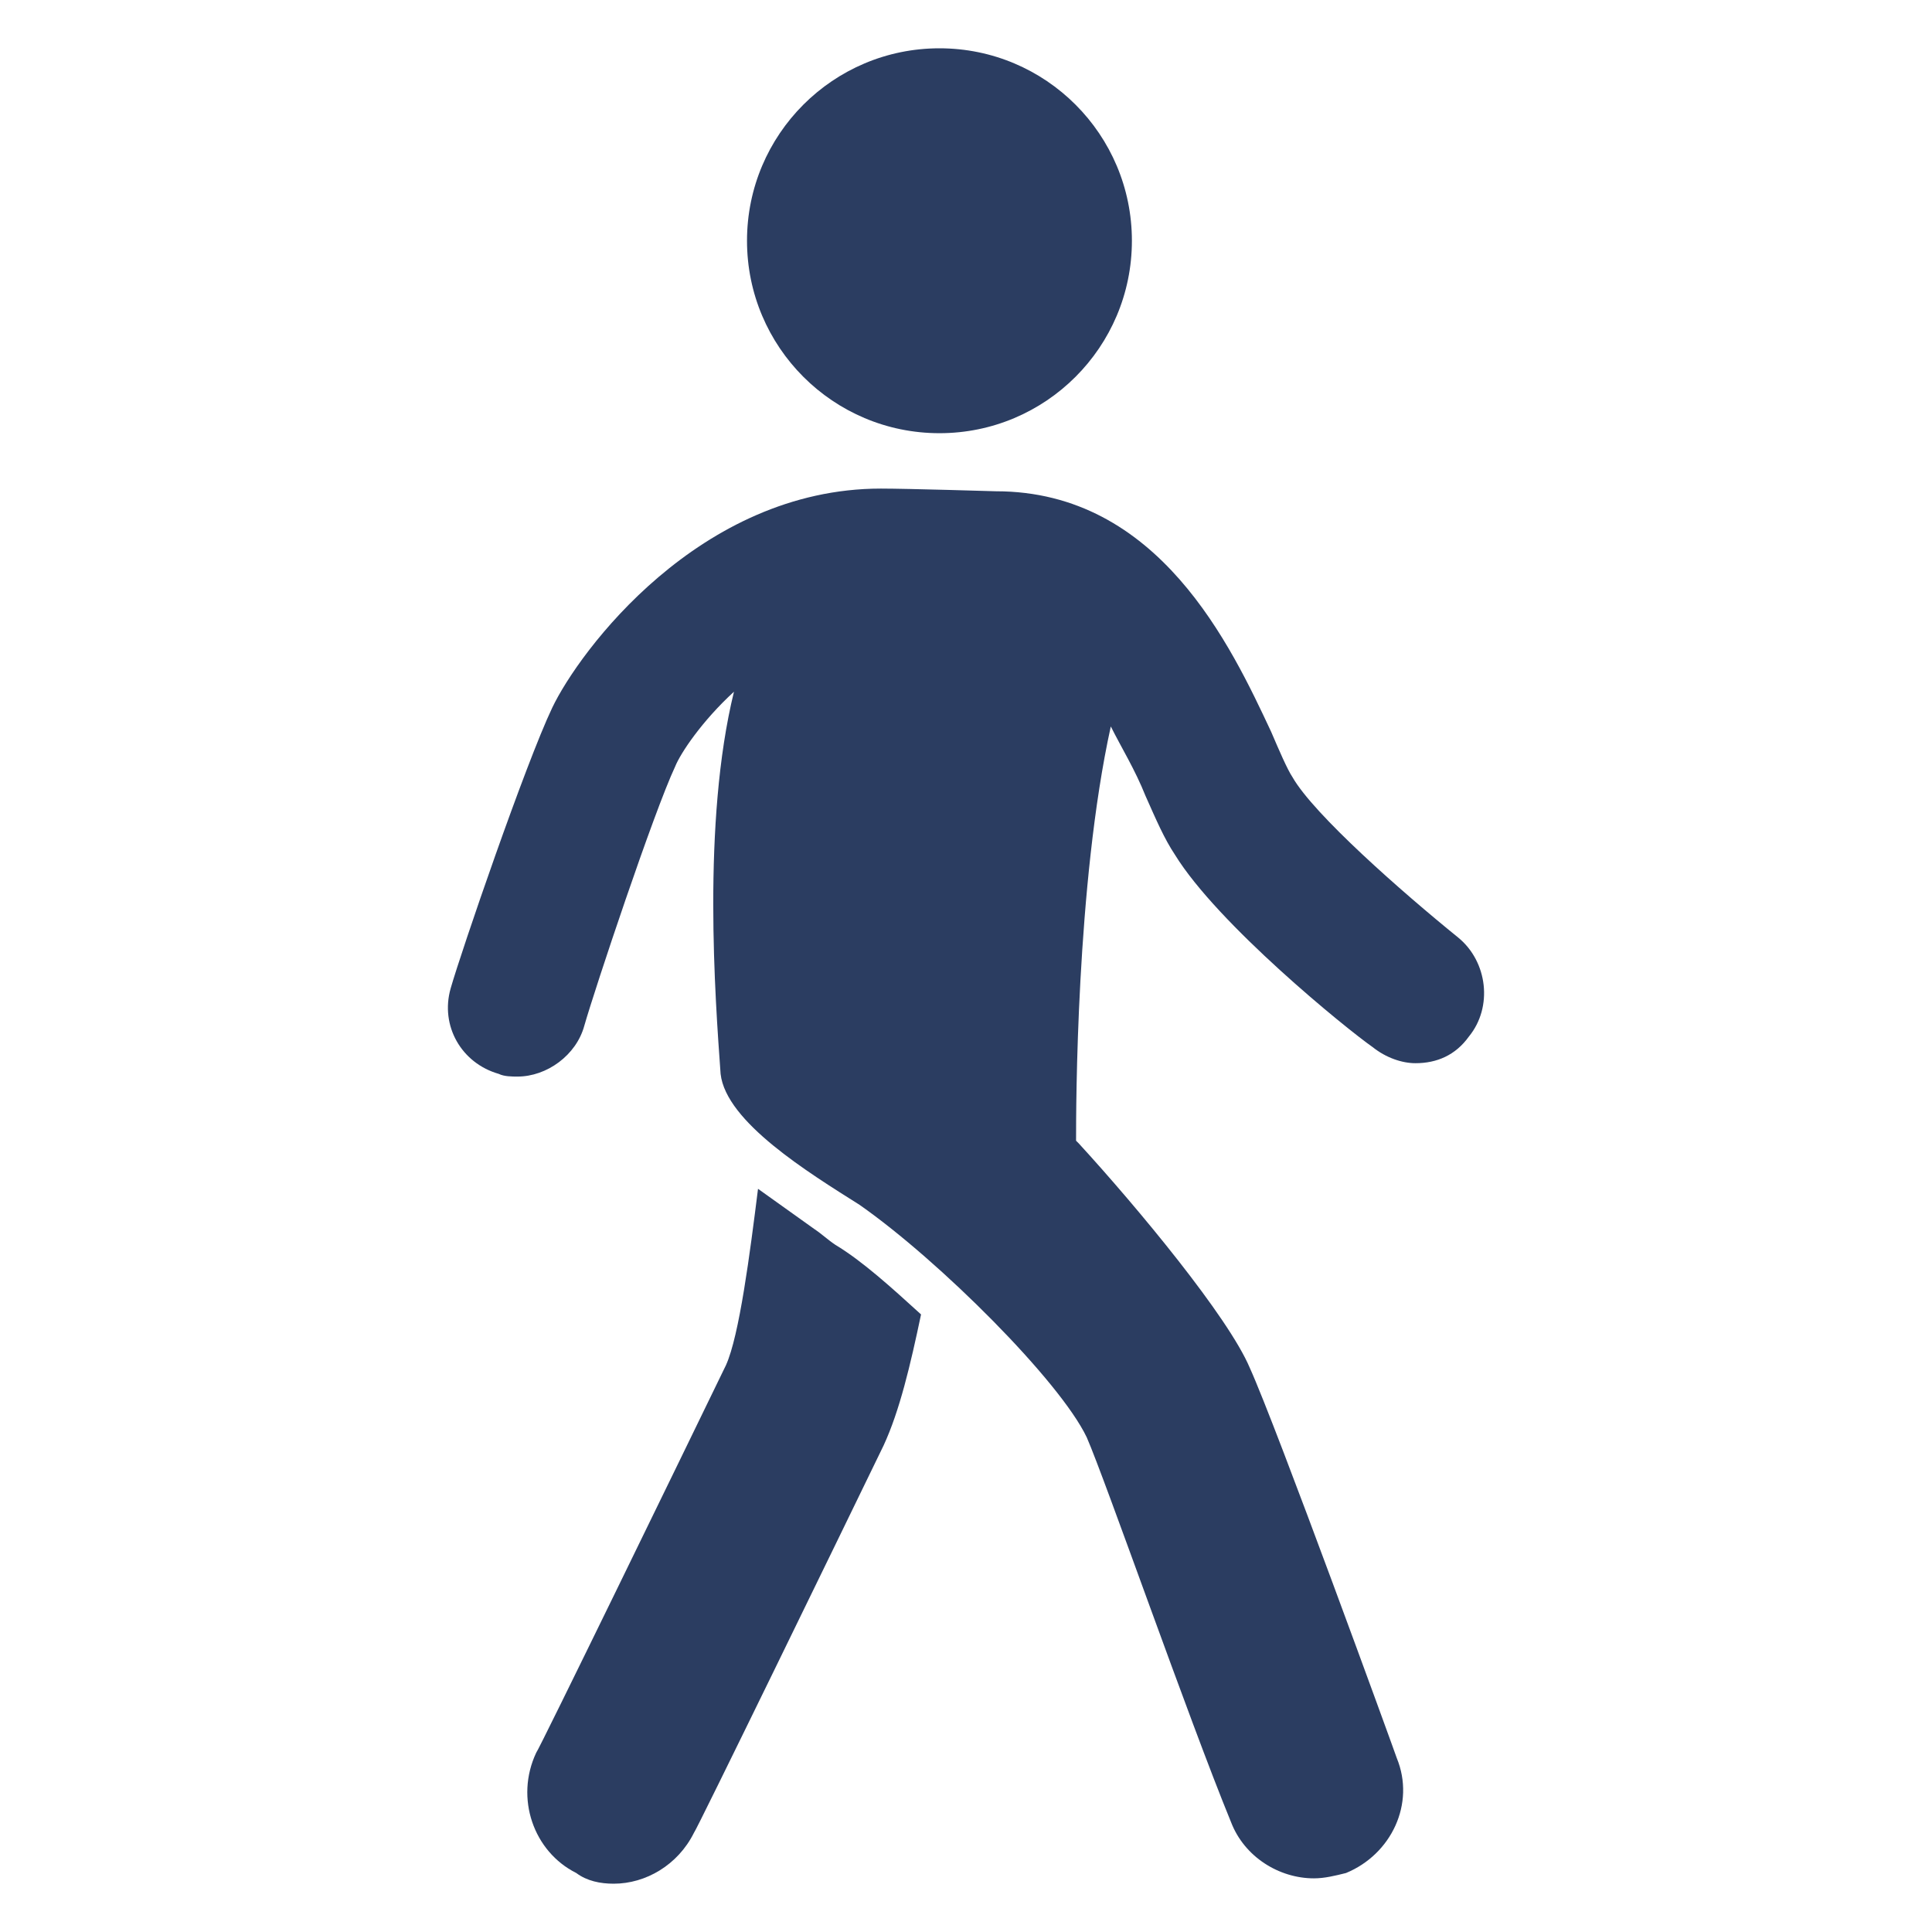 <?xml version="1.0" encoding="UTF-8"?> <svg xmlns="http://www.w3.org/2000/svg" width="512" height="512" viewBox="0 0 512 512" fill="none"><path d="M162.637 499.2C171.136 499.2 179.635 494.244 183.885 485.745C184.591 485.033 222.838 406.415 234.173 383.043C238.423 373.837 241.254 361.795 244.086 348.339C236.298 341.253 228.506 334.172 221.425 329.923C219.3 328.504 217.882 327.091 215.757 325.673L200.883 315.049C198.758 332.047 195.927 354.002 192.384 361.795C181.048 385.167 142.802 463.785 142.095 464.497C136.427 476.534 141.389 490.701 152.719 496.369C155.551 498.493 159.094 499.2 162.637 499.2Z" fill="#2B3D61"></path><path d="M386.452 248.474C371.579 236.431 348.206 215.89 342.538 205.978C341.12 203.848 338.995 198.892 336.87 193.935C326.246 171.269 307.123 130.191 263.921 130.191C263.921 130.191 240.548 129.48 233.462 129.48C185.303 129.48 153.426 172.687 146.345 187.561C139.264 202.435 122.266 252.012 119.429 261.929C116.598 271.841 122.266 281.759 132.178 284.59C133.596 285.302 135.721 285.302 137.139 285.302C144.927 285.302 152.719 279.634 154.844 271.841C157.675 261.929 173.261 215.183 178.923 203.141C180.342 199.598 186.01 191.099 194.509 183.311C186.01 218.015 189.553 264.76 190.966 284.59C192.384 297.339 214.339 310.799 227.799 319.299C249.047 334.172 280.919 366.044 288 380.918C292.956 392.248 314.916 455.286 326.246 482.908C329.789 492.119 338.995 497.782 348.206 497.782C351.037 497.782 353.869 497.075 356.705 496.369C368.742 491.407 375.117 477.952 370.161 465.91C369.454 463.785 338.289 378.086 331.208 362.501C325.54 349.046 301.46 320.005 285.875 303.007L285.169 302.3C285.169 293.801 285.169 234.307 294.374 192.517C297.206 198.185 300.749 203.848 303.58 210.934C306.417 217.308 308.541 222.264 311.373 226.514C322.708 244.931 356.705 272.553 363.786 277.509C367.329 280.34 371.579 281.759 375.117 281.759C380.785 281.759 385.741 279.634 389.284 274.678C395.658 266.885 394.24 254.848 386.452 248.474Z" fill="#2B3D61"></path><path d="M248.965 114.801C277.132 114.801 299.965 91.967 299.965 63.8C299.965 35.634 277.132 12.8 248.965 12.8C220.798 12.8 197.965 35.634 197.965 63.8C197.965 91.967 220.798 114.801 248.965 114.801Z" fill="#2B3D61"></path></svg> 